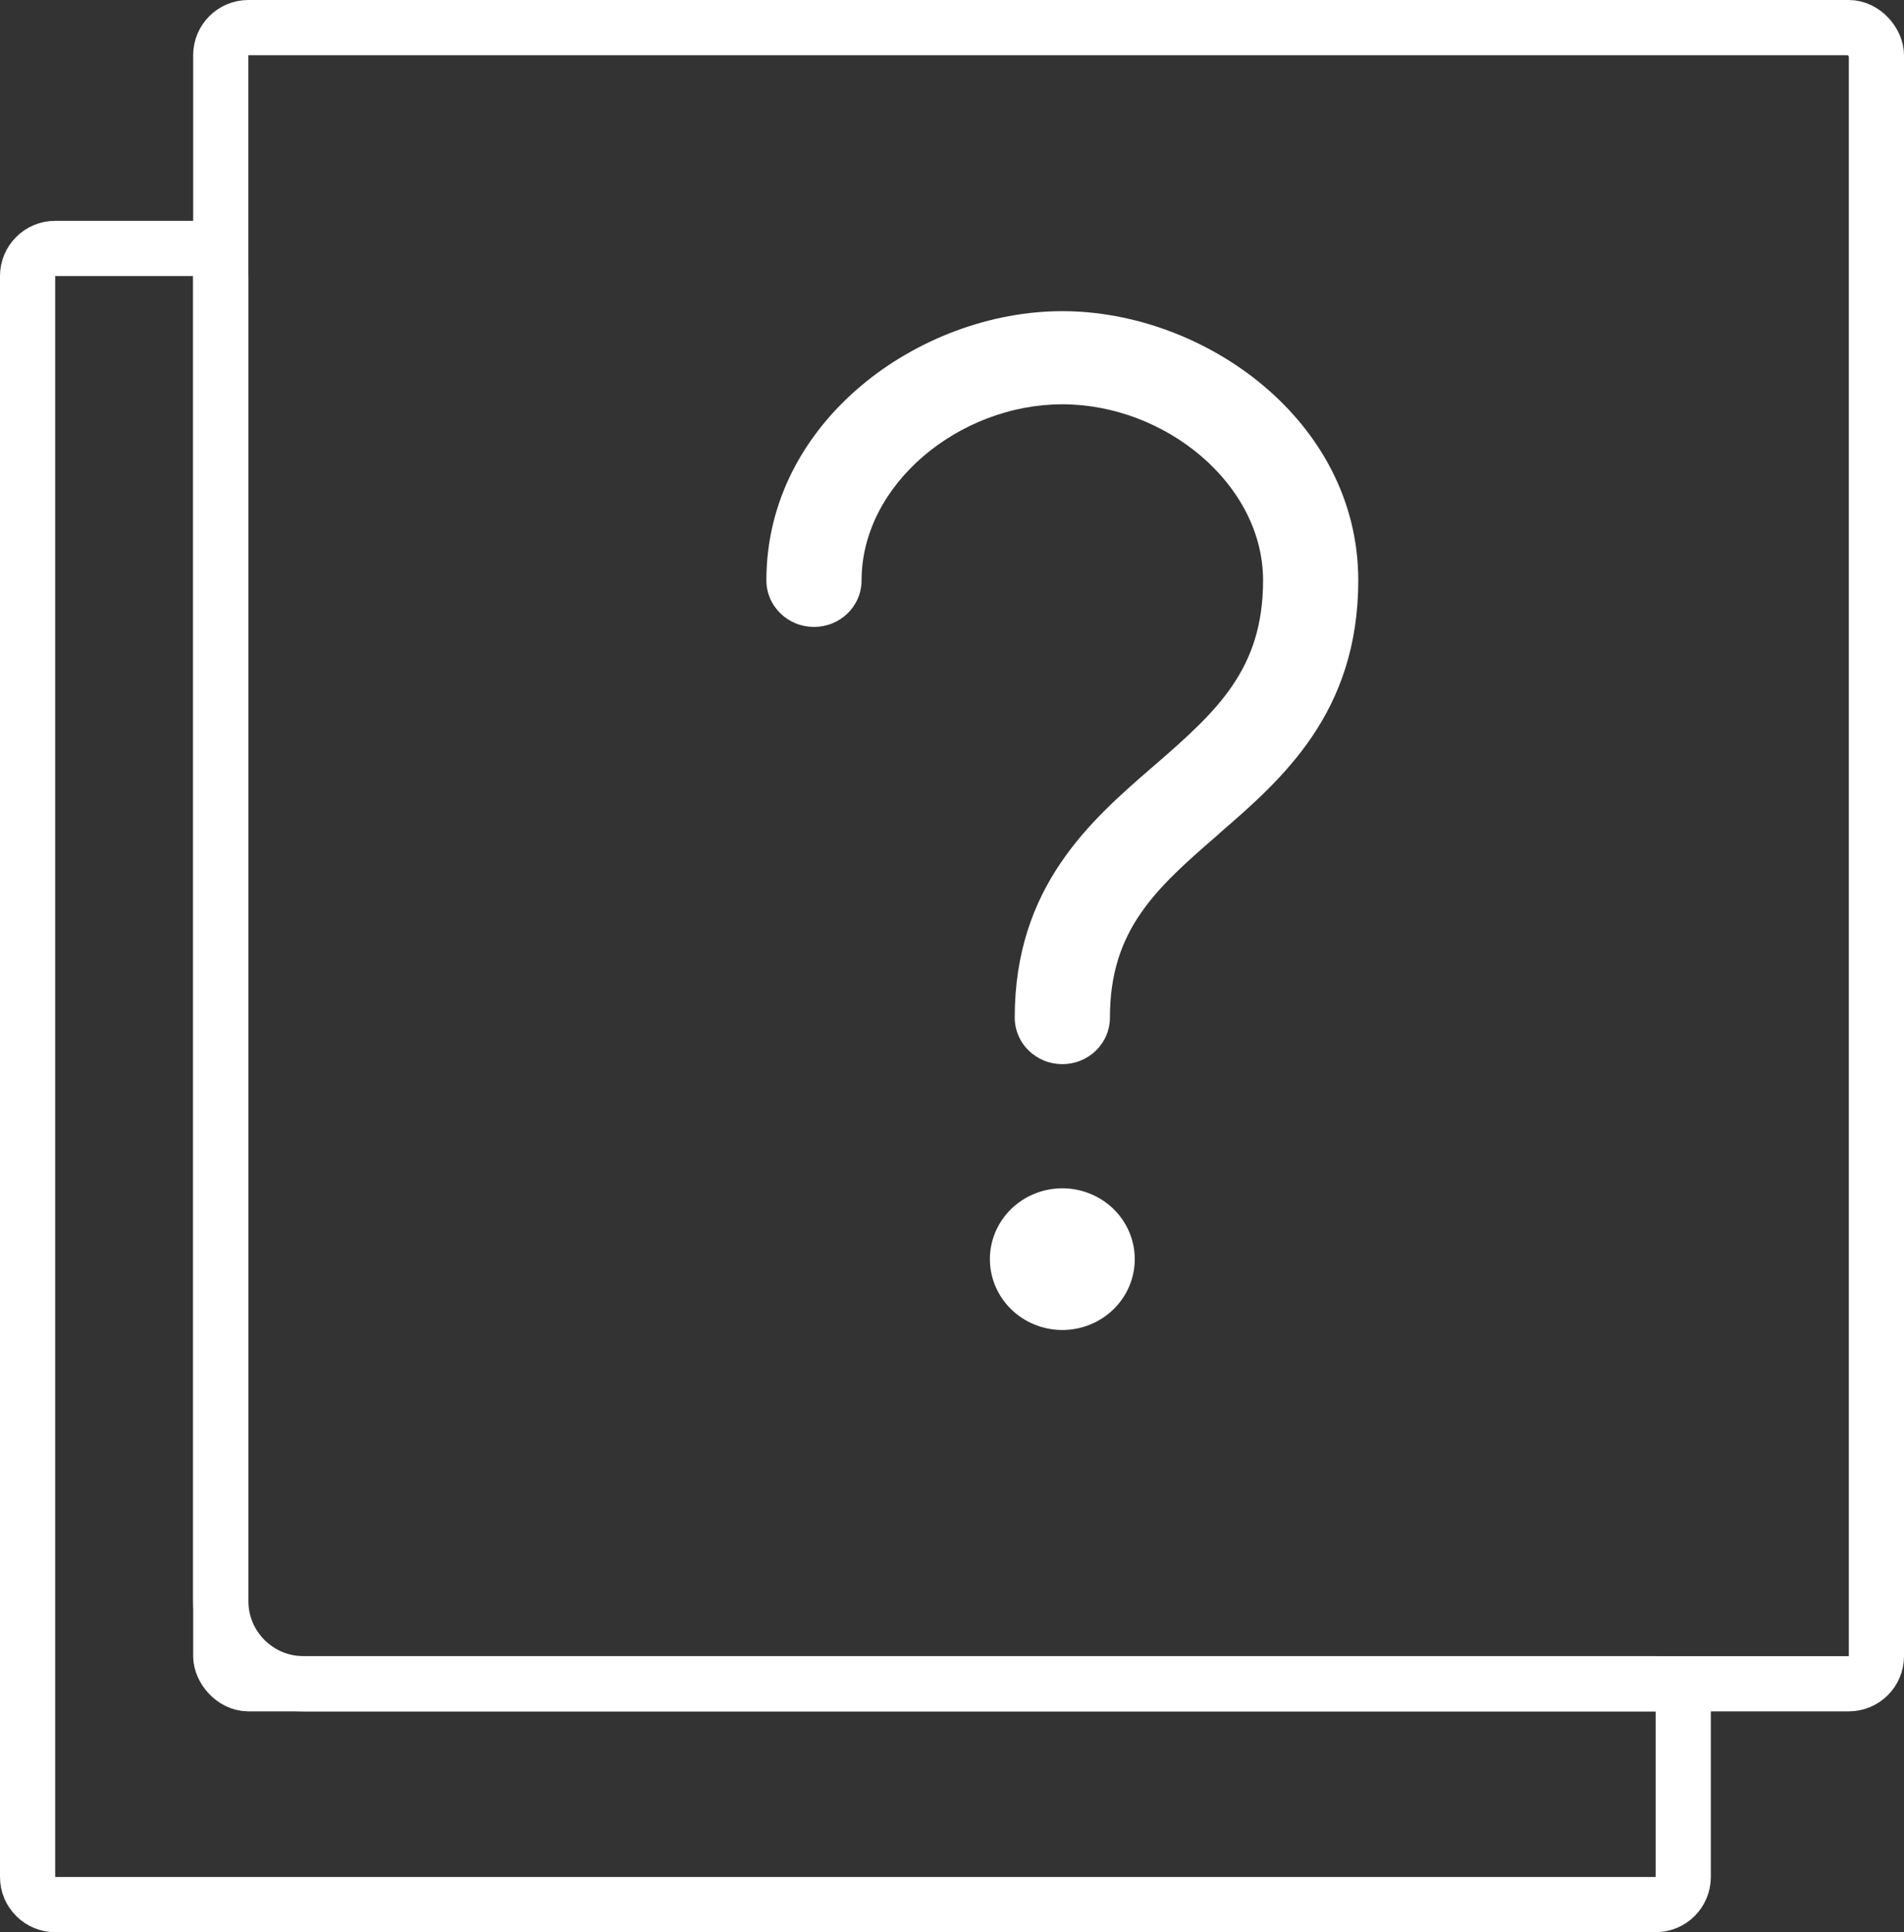 <svg width="69" height="70" viewBox="0 0 69 70" fill="none" xmlns="http://www.w3.org/2000/svg">
<rect x="0" y="0" width="69" height="70" fill="#333333" stroke="none"/>
<path d="M2 9H7C7.552 9 8 9.448 8 10V58C8 59.657 9.343 61 11 61H60C60.552 61 61 61.448 61 62V68C61 68.552 60.552 69 60 69H2C1.448 69 1 68.552 1 68V10C1 9.448 1.448 9 2 9Z" stroke="white" stroke-width="2"/>
<rect x="8" y="1" width="60" height="60" rx="1" stroke="white" stroke-width="2"/>
<path fill-rule="evenodd" clip-rule="evenodd" d="M31.223 21.027C31.223 17.539 34.769 14.647 38.498 14.647C42.227 14.647 45.773 17.539 45.773 21.027C45.773 24.25 44.102 25.761 41.855 27.712L41.762 27.791C39.533 29.724 36.773 32.115 36.773 36.867C36.773 37.088 36.818 37.308 36.905 37.512C36.991 37.717 37.118 37.903 37.279 38.059C37.439 38.216 37.629 38.34 37.838 38.425C38.048 38.51 38.272 38.553 38.498 38.553C38.725 38.553 38.949 38.51 39.159 38.425C39.368 38.34 39.558 38.216 39.718 38.059C39.878 37.903 40.005 37.717 40.092 37.512C40.179 37.308 40.223 37.088 40.223 36.867C40.223 33.684 41.885 32.191 44.144 30.237L44.204 30.179C46.448 28.237 49.223 25.832 49.223 21.027C49.223 15.242 43.655 11.273 38.498 11.273C33.341 11.273 27.773 15.242 27.773 21.027C27.773 21.248 27.818 21.468 27.905 21.672C27.991 21.877 28.119 22.063 28.279 22.219C28.439 22.376 28.629 22.5 28.838 22.585C29.048 22.67 29.272 22.713 29.498 22.713C29.725 22.713 29.949 22.67 30.159 22.585C30.368 22.5 30.558 22.376 30.718 22.219C30.878 22.063 31.005 21.877 31.092 21.672C31.179 21.468 31.223 21.248 31.223 21.027ZM38.498 48.184C39.195 48.184 39.862 47.913 40.355 47.432C40.847 46.95 41.123 46.298 41.123 45.617C41.123 44.936 40.847 44.283 40.355 43.802C39.862 43.321 39.195 43.05 38.498 43.05C37.802 43.05 37.135 43.321 36.642 43.802C36.15 44.283 35.873 44.936 35.873 45.617C35.873 46.298 36.15 46.95 36.642 47.432C37.135 47.913 37.802 48.184 38.498 48.184Z" fill="white"/>
</svg>
